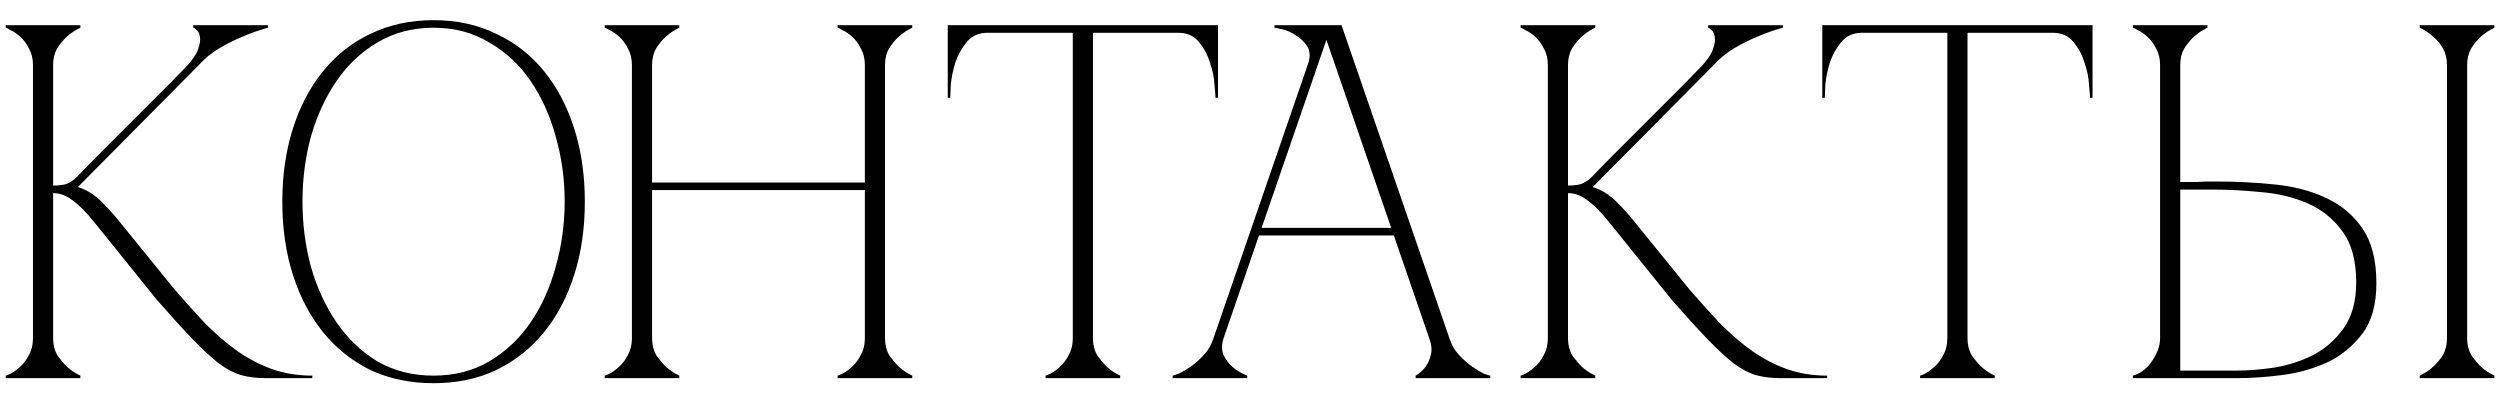 <?xml version="1.0" encoding="UTF-8"?> <svg xmlns="http://www.w3.org/2000/svg" width="119" height="19" viewBox="0 0 119 19" fill="none"><path d="M3.681 8.4C4.097 7.968 4.537 7.52 5.001 7.056C5.465 6.592 5.921 6.136 6.369 5.688C6.833 5.224 7.281 4.776 7.713 4.344C8.161 3.896 8.569 3.48 8.937 3.096C9.209 2.792 9.377 2.528 9.441 2.304C9.521 2.08 9.545 1.896 9.513 1.752C9.497 1.608 9.449 1.504 9.369 1.44C9.289 1.36 9.233 1.32 9.201 1.32V1.2H12.753V1.32C12.337 1.432 11.929 1.576 11.529 1.752C11.177 1.896 10.809 2.08 10.425 2.304C10.057 2.528 9.737 2.792 9.465 3.096L3.705 8.904C4.121 9.032 4.497 9.264 4.833 9.6C5.169 9.936 5.457 10.256 5.697 10.56L8.289 13.752C8.801 14.344 9.297 14.896 9.777 15.408C10.273 15.904 10.777 16.336 11.289 16.704C11.817 17.072 12.369 17.36 12.945 17.568C13.537 17.776 14.177 17.88 14.865 17.88V18H12.657C12.209 18 11.817 17.952 11.481 17.856C11.145 17.76 10.793 17.576 10.425 17.304C10.057 17.016 9.641 16.632 9.177 16.152C8.713 15.672 8.145 15.048 7.473 14.28L4.473 10.56C4.089 10.08 3.745 9.736 3.441 9.528C3.153 9.304 2.849 9.192 2.529 9.192V16.104C2.529 16.408 2.593 16.672 2.721 16.896C2.865 17.104 3.017 17.288 3.177 17.448C3.369 17.624 3.585 17.768 3.825 17.88V18H0.273V17.88C0.305 17.88 0.385 17.848 0.513 17.784C0.657 17.704 0.809 17.592 0.969 17.448C1.129 17.304 1.265 17.12 1.377 16.896C1.505 16.672 1.569 16.408 1.569 16.104V3.096C1.569 2.792 1.505 2.528 1.377 2.304C1.265 2.08 1.129 1.896 0.969 1.752C0.809 1.608 0.657 1.504 0.513 1.44C0.385 1.36 0.305 1.32 0.273 1.32V1.2H3.825V1.32C3.585 1.432 3.369 1.576 3.177 1.752C3.017 1.896 2.865 2.08 2.721 2.304C2.593 2.528 2.529 2.792 2.529 3.096V8.832C2.785 8.832 2.993 8.808 3.153 8.76C3.329 8.696 3.505 8.576 3.681 8.4ZM20.638 0.96C21.742 0.96 22.734 1.176 23.614 1.608C24.51 2.024 25.27 2.616 25.894 3.384C26.518 4.152 26.998 5.064 27.334 6.12C27.67 7.176 27.838 8.336 27.838 9.6C27.838 10.864 27.67 12.024 27.334 13.08C26.998 14.136 26.518 15.048 25.894 15.816C25.27 16.584 24.51 17.184 23.614 17.616C22.734 18.032 21.742 18.24 20.638 18.24C19.534 18.24 18.534 18.032 17.638 17.616C16.758 17.184 16.006 16.584 15.382 15.816C14.758 15.048 14.278 14.136 13.942 13.08C13.606 12.024 13.438 10.864 13.438 9.6C13.438 8.336 13.606 7.176 13.942 6.12C14.278 5.064 14.758 4.152 15.382 3.384C16.006 2.616 16.758 2.024 17.638 1.608C18.534 1.176 19.534 0.96 20.638 0.96ZM20.638 17.88C21.63 17.88 22.51 17.656 23.278 17.208C24.062 16.744 24.718 16.128 25.246 15.36C25.774 14.592 26.174 13.712 26.446 12.72C26.734 11.712 26.878 10.672 26.878 9.6C26.878 8.512 26.734 7.472 26.446 6.48C26.174 5.488 25.774 4.608 25.246 3.84C24.718 3.072 24.062 2.464 23.278 2.016C22.51 1.552 21.63 1.32 20.638 1.32C19.646 1.32 18.758 1.552 17.974 2.016C17.206 2.464 16.558 3.072 16.03 3.84C15.502 4.608 15.094 5.488 14.806 6.48C14.534 7.472 14.398 8.512 14.398 9.6C14.398 10.672 14.534 11.712 14.806 12.72C15.094 13.712 15.502 14.592 16.03 15.36C16.558 16.128 17.206 16.744 17.974 17.208C18.758 17.656 19.646 17.88 20.638 17.88ZM30.079 3.096C30.079 2.792 30.015 2.528 29.887 2.304C29.775 2.08 29.639 1.896 29.479 1.752C29.319 1.608 29.167 1.504 29.023 1.44C28.895 1.36 28.815 1.32 28.783 1.32V1.2H32.335V1.32C32.095 1.432 31.879 1.576 31.687 1.752C31.527 1.896 31.375 2.08 31.231 2.304C31.103 2.528 31.039 2.792 31.039 3.096V8.688H41.167V3.096C41.167 2.792 41.103 2.528 40.975 2.304C40.863 2.08 40.727 1.896 40.567 1.752C40.407 1.608 40.255 1.504 40.111 1.44C39.983 1.36 39.903 1.32 39.871 1.32V1.2H43.423V1.32C43.183 1.432 42.967 1.576 42.775 1.752C42.615 1.896 42.463 2.08 42.319 2.304C42.191 2.528 42.127 2.792 42.127 3.096V16.104C42.127 16.408 42.191 16.672 42.319 16.896C42.463 17.104 42.615 17.288 42.775 17.448C42.967 17.624 43.183 17.768 43.423 17.88V18H39.871V17.88C39.903 17.88 39.983 17.848 40.111 17.784C40.255 17.704 40.407 17.592 40.567 17.448C40.727 17.304 40.863 17.12 40.975 16.896C41.103 16.672 41.167 16.408 41.167 16.104V9.048H31.039V16.104C31.039 16.408 31.103 16.672 31.231 16.896C31.375 17.104 31.527 17.288 31.687 17.448C31.879 17.624 32.095 17.768 32.335 17.88V18H28.783V17.88C28.815 17.88 28.895 17.848 29.023 17.784C29.167 17.704 29.319 17.592 29.479 17.448C29.639 17.304 29.775 17.12 29.887 16.896C30.015 16.672 30.079 16.408 30.079 16.104V3.096ZM52.025 16.104C52.025 16.408 52.089 16.672 52.217 16.896C52.361 17.104 52.513 17.288 52.673 17.448C52.865 17.624 53.081 17.768 53.321 17.88V18H49.769V17.88C49.801 17.88 49.881 17.848 50.009 17.784C50.153 17.704 50.305 17.592 50.465 17.448C50.625 17.304 50.761 17.12 50.873 16.896C51.001 16.672 51.065 16.408 51.065 16.104H52.025ZM52.025 1.2V16.104H51.065V1.2H52.025ZM47.009 1.2H56.081V1.56H47.009V1.2ZM56.081 1.2H57.977V4.656H57.857C57.857 4.56 57.841 4.352 57.809 4.032C57.793 3.696 57.721 3.344 57.593 2.976C57.481 2.608 57.305 2.28 57.065 1.992C56.825 1.704 56.497 1.56 56.081 1.56V1.2ZM47.009 1.56C46.593 1.56 46.265 1.704 46.025 1.992C45.785 2.28 45.601 2.608 45.473 2.976C45.361 3.344 45.289 3.696 45.257 4.032C45.241 4.352 45.233 4.56 45.233 4.656H45.113V1.2H47.009V1.56ZM62.897 1.2H63.857L68.993 16.104H68.033L62.897 1.2ZM57.761 16.104L62.897 1.2H63.377L58.241 16.104H57.761ZM58.241 16.104C58.145 16.408 58.145 16.672 58.241 16.896C58.337 17.104 58.473 17.288 58.649 17.448C58.841 17.624 59.081 17.768 59.369 17.88V18H55.817V17.88C55.849 17.88 55.945 17.848 56.105 17.784C56.281 17.704 56.473 17.592 56.681 17.448C56.889 17.304 57.097 17.12 57.305 16.896C57.513 16.672 57.665 16.408 57.761 16.104H58.241ZM68.993 16.104C69.089 16.408 69.241 16.672 69.449 16.896C69.657 17.12 69.865 17.304 70.073 17.448C70.281 17.592 70.465 17.704 70.625 17.784C70.801 17.848 70.905 17.88 70.937 17.88V18H67.385V17.88C67.577 17.768 67.737 17.624 67.865 17.448C67.977 17.288 68.057 17.104 68.105 16.896C68.169 16.672 68.145 16.408 68.033 16.104H68.993ZM59.825 10.848H66.425V11.208H59.825V10.848ZM62.249 3.096C62.377 2.728 62.369 2.432 62.225 2.208C62.081 1.984 61.897 1.808 61.673 1.68C61.465 1.536 61.249 1.44 61.025 1.392C60.817 1.344 60.697 1.32 60.665 1.32V1.2H63.377L62.249 3.096ZM75.789 8.4C76.205 7.968 76.645 7.52 77.109 7.056C77.573 6.592 78.029 6.136 78.477 5.688C78.941 5.224 79.389 4.776 79.821 4.344C80.269 3.896 80.677 3.48 81.045 3.096C81.317 2.792 81.485 2.528 81.549 2.304C81.629 2.08 81.653 1.896 81.621 1.752C81.605 1.608 81.557 1.504 81.477 1.44C81.397 1.36 81.341 1.32 81.309 1.32V1.2H84.861V1.32C84.445 1.432 84.037 1.576 83.637 1.752C83.285 1.896 82.917 2.08 82.533 2.304C82.165 2.528 81.845 2.792 81.573 3.096L75.813 8.904C76.229 9.032 76.605 9.264 76.941 9.6C77.277 9.936 77.565 10.256 77.805 10.56L80.397 13.752C80.909 14.344 81.405 14.896 81.885 15.408C82.381 15.904 82.885 16.336 83.397 16.704C83.925 17.072 84.477 17.36 85.053 17.568C85.645 17.776 86.285 17.88 86.973 17.88V18H84.765C84.317 18 83.925 17.952 83.589 17.856C83.253 17.76 82.901 17.576 82.533 17.304C82.165 17.016 81.749 16.632 81.285 16.152C80.821 15.672 80.253 15.048 79.581 14.28L76.581 10.56C76.197 10.08 75.853 9.736 75.549 9.528C75.261 9.304 74.957 9.192 74.637 9.192V16.104C74.637 16.408 74.701 16.672 74.829 16.896C74.973 17.104 75.125 17.288 75.285 17.448C75.477 17.624 75.693 17.768 75.933 17.88V18H72.381V17.88C72.413 17.88 72.493 17.848 72.621 17.784C72.765 17.704 72.917 17.592 73.077 17.448C73.237 17.304 73.373 17.12 73.485 16.896C73.613 16.672 73.677 16.408 73.677 16.104V3.096C73.677 2.792 73.613 2.528 73.485 2.304C73.373 2.08 73.237 1.896 73.077 1.752C72.917 1.608 72.765 1.504 72.621 1.44C72.493 1.36 72.413 1.32 72.381 1.32V1.2H75.933V1.32C75.693 1.432 75.477 1.576 75.285 1.752C75.125 1.896 74.973 2.08 74.829 2.304C74.701 2.528 74.637 2.792 74.637 3.096V8.832C74.893 8.832 75.101 8.808 75.261 8.76C75.437 8.696 75.613 8.576 75.789 8.4ZM93.653 16.104C93.653 16.408 93.717 16.672 93.845 16.896C93.989 17.104 94.141 17.288 94.301 17.448C94.493 17.624 94.709 17.768 94.949 17.88V18H91.397V17.88C91.429 17.88 91.509 17.848 91.637 17.784C91.781 17.704 91.933 17.592 92.093 17.448C92.253 17.304 92.389 17.12 92.501 16.896C92.629 16.672 92.693 16.408 92.693 16.104H93.653ZM93.653 1.2V16.104H92.693V1.2H93.653ZM88.637 1.2H97.709V1.56H88.637V1.2ZM97.709 1.2H99.605V4.656H99.485C99.485 4.56 99.469 4.352 99.437 4.032C99.421 3.696 99.349 3.344 99.221 2.976C99.109 2.608 98.933 2.28 98.693 1.992C98.453 1.704 98.125 1.56 97.709 1.56V1.2ZM88.637 1.56C88.221 1.56 87.893 1.704 87.653 1.992C87.413 2.28 87.229 2.608 87.101 2.976C86.989 3.344 86.917 3.696 86.885 4.032C86.869 4.352 86.861 4.56 86.861 4.656H86.741V1.2H88.637V1.56ZM117.436 16.104C117.436 16.408 117.5 16.672 117.628 16.896C117.772 17.104 117.924 17.288 118.084 17.448C118.276 17.624 118.492 17.768 118.732 17.88V18H115.18V17.88C115.42 17.768 115.636 17.624 115.828 17.448C116.004 17.288 116.156 17.104 116.284 16.896C116.412 16.672 116.476 16.408 116.476 16.104V3.096C116.476 2.792 116.412 2.528 116.284 2.304C116.156 2.08 116.004 1.896 115.828 1.752C115.636 1.576 115.42 1.432 115.18 1.32V1.2H118.732V1.32C118.492 1.432 118.276 1.576 118.084 1.752C117.924 1.896 117.772 2.08 117.628 2.304C117.5 2.528 117.436 2.792 117.436 3.096V16.104ZM102.82 3.096C102.82 2.792 102.756 2.528 102.628 2.304C102.516 2.08 102.38 1.896 102.22 1.752C102.06 1.608 101.908 1.504 101.764 1.44C101.636 1.36 101.556 1.32 101.524 1.32V1.2H105.076V1.32C104.836 1.432 104.62 1.576 104.428 1.752C104.268 1.896 104.116 2.08 103.972 2.304C103.844 2.528 103.78 2.792 103.78 3.096V8.664C103.748 8.664 103.812 8.664 103.972 8.664C104.148 8.664 104.348 8.664 104.572 8.664C104.796 8.648 105.004 8.64 105.196 8.64C105.404 8.64 105.508 8.64 105.508 8.64C106.468 8.64 107.404 8.688 108.316 8.784C109.228 8.88 110.036 9.096 110.74 9.432C111.46 9.768 112.036 10.256 112.468 10.896C112.9 11.536 113.116 12.4 113.116 13.488C113.116 14.496 112.892 15.296 112.444 15.888C111.996 16.48 111.436 16.936 110.764 17.256C110.092 17.56 109.372 17.76 108.604 17.856C107.836 17.952 107.132 18 106.492 18H101.524V17.88C101.668 17.848 101.82 17.776 101.98 17.664C102.14 17.552 102.276 17.416 102.388 17.256C102.516 17.08 102.62 16.896 102.7 16.704C102.78 16.496 102.82 16.296 102.82 16.104V3.096ZM106.492 17.64C107.02 17.64 107.612 17.592 108.268 17.496C108.924 17.384 109.54 17.184 110.116 16.896C110.692 16.592 111.172 16.168 111.556 15.624C111.956 15.064 112.156 14.336 112.156 13.44C112.156 12.4 111.932 11.584 111.484 10.992C111.052 10.4 110.5 9.96 109.828 9.672C109.156 9.384 108.42 9.208 107.62 9.144C106.82 9.064 106.06 9.024 105.34 9.024H103.78V17.64H106.492Z" fill="black"></path></svg> 